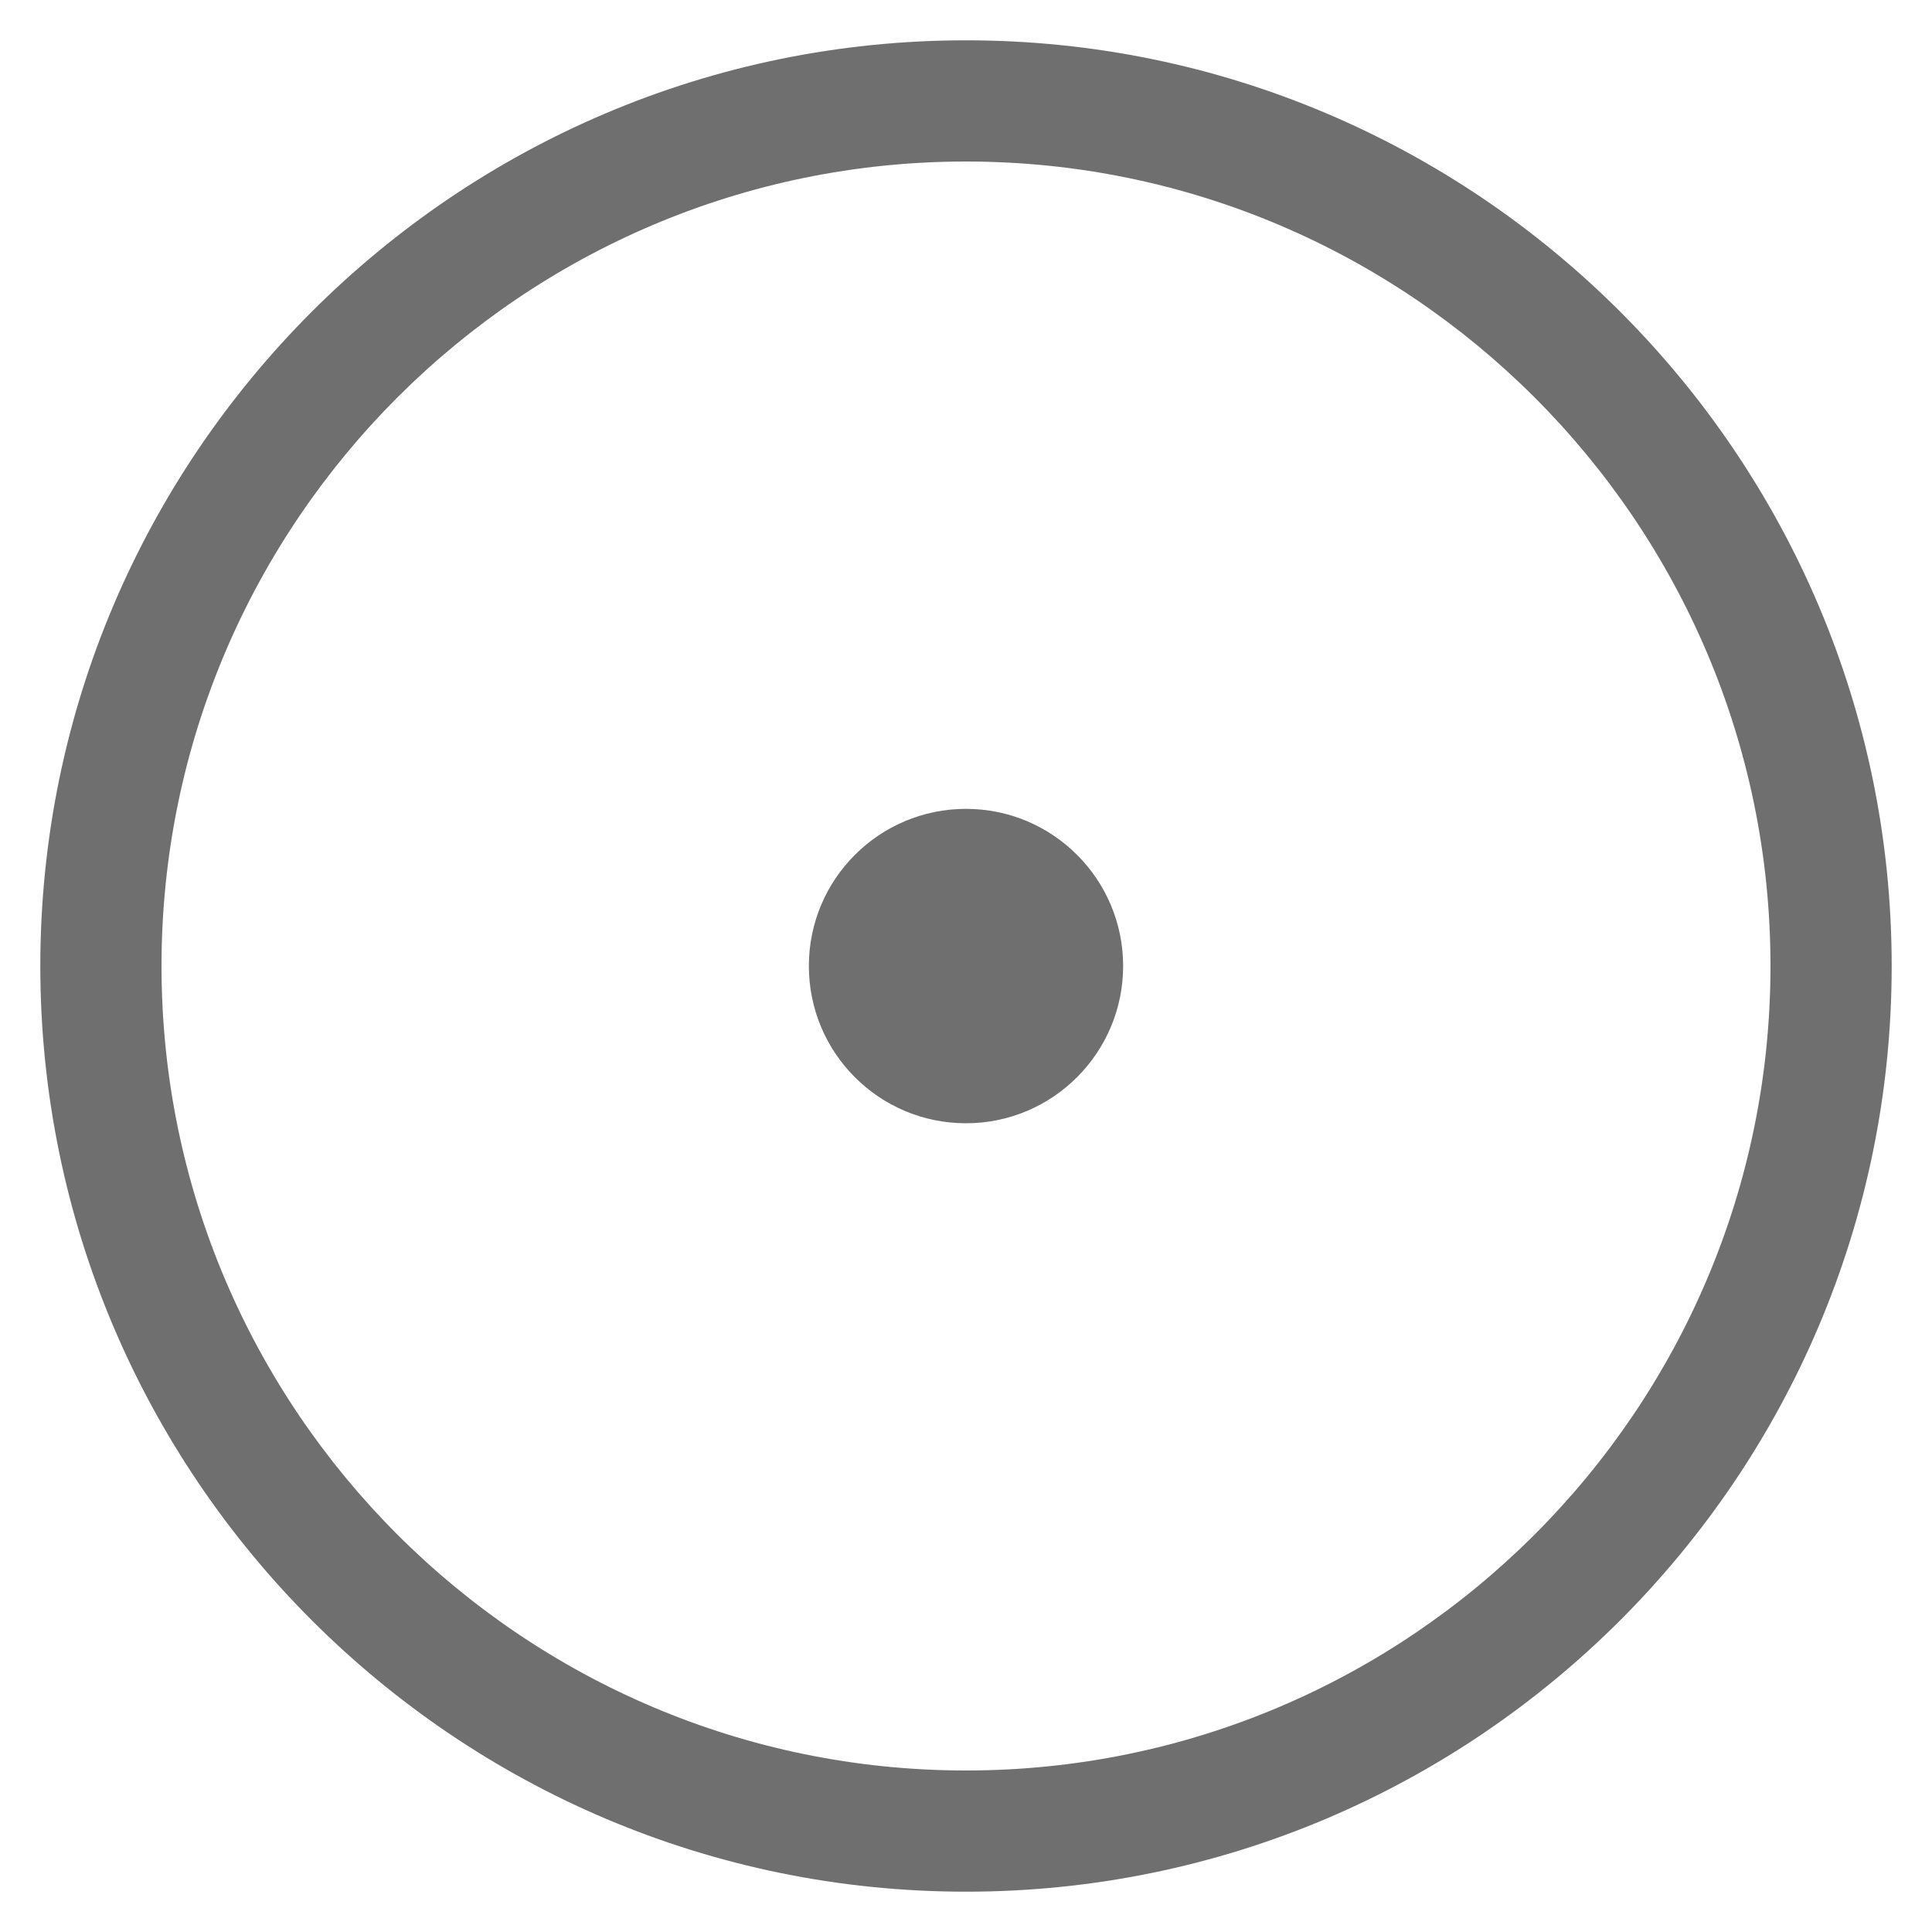 <?xml version="1.0" encoding="UTF-8"?><svg id="a" xmlns="http://www.w3.org/2000/svg" viewBox="0 0 150 150.01"><path d="M75,62.8c6.74,0,12.2,5.47,12.2,12.2s-5.46,12.21-12.2,12.21-12.2-5.46-12.2-12.21,5.47-12.2,12.2-12.2" fill="#706f6f"/><path d="M75,146.87C35.37,146.87,3.13,114.63,3.13,75S35.37,3.13,75,3.13s71.87,32.24,71.87,71.87-32.24,71.87-71.87,71.87Zm0-134.33c-34.44,0-62.46,28.02-62.46,62.46s28.02,62.46,62.46,62.46,62.46-28.02,62.46-62.46S109.44,12.54,75,12.54Z" fill="#706f6f"/></svg>